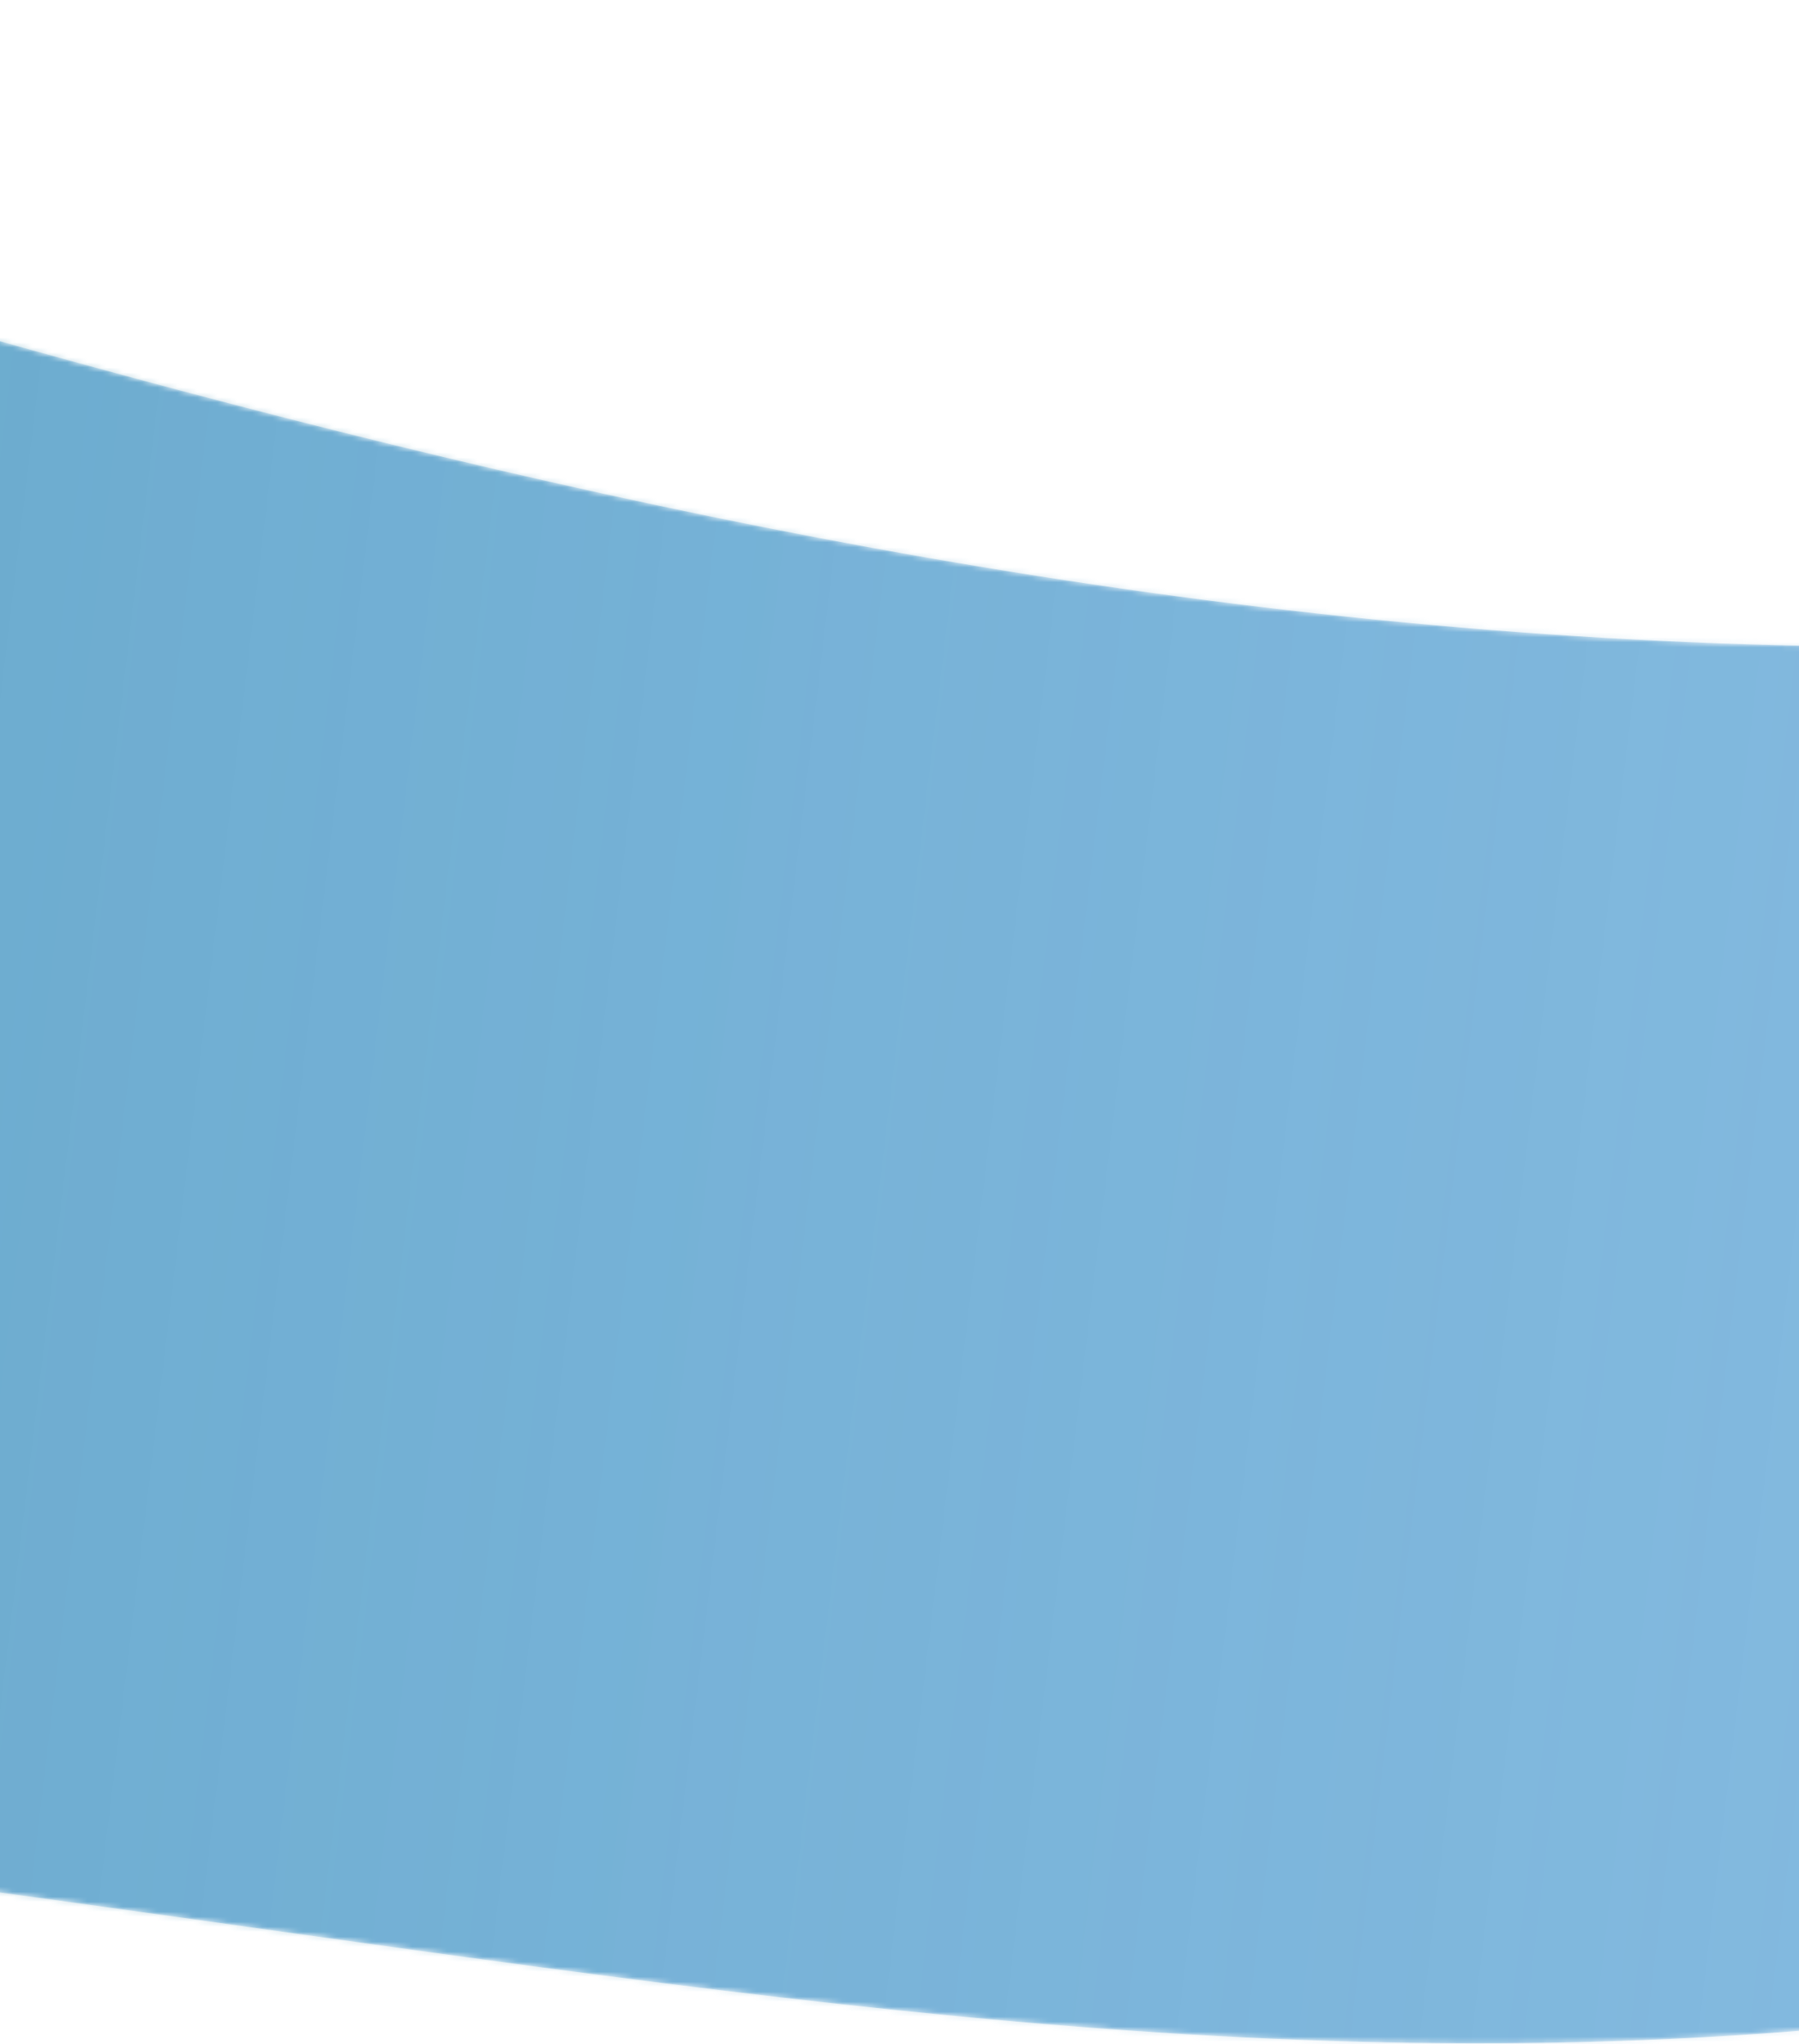<svg width="360" height="409" viewBox="0 0 360 409" fill="none" xmlns="http://www.w3.org/2000/svg">
<mask id="mask0" mask-type="alpha" maskUnits="userSpaceOnUse" x="-236" y="0" width="831" height="409">
<path d="M595 107.071C544.748 119.843 492.672 124.549 439.522 127.7C180.481 143.013 -39.792 51.458 -236 0.024V354.137C135.065 377.417 286.838 465.668 595 352.249V107.071Z" fill="#91C1E2"/>
</mask>
<g mask="url(#mask0)">
<path d="M595 107.071C544.748 119.843 492.672 124.549 439.522 127.7C180.481 143.013 -39.792 51.458 -236 0.024V354.137C135.065 377.417 286.838 465.668 595 352.249V107.071Z" fill="#91C1E2"/>
<g  opacity="0.3">
<rect width="961.637" height="831.285" transform="matrix(-0 -1 1 -0.002 -235.851 920.068)" fill="url(#paint0_linear)"/>
</g>
</g>
<defs>
<linearGradient id="paint0_linear" x1="669.328" y1="88.776" x2="564.155" y2="962.542" gradientUnits="userSpaceOnUse">
<stop stop-color="#006B8C"/>
<stop offset="1" stop-color="#278BE8" stop-opacity="0"/>
</linearGradient>
</defs>
</svg>
